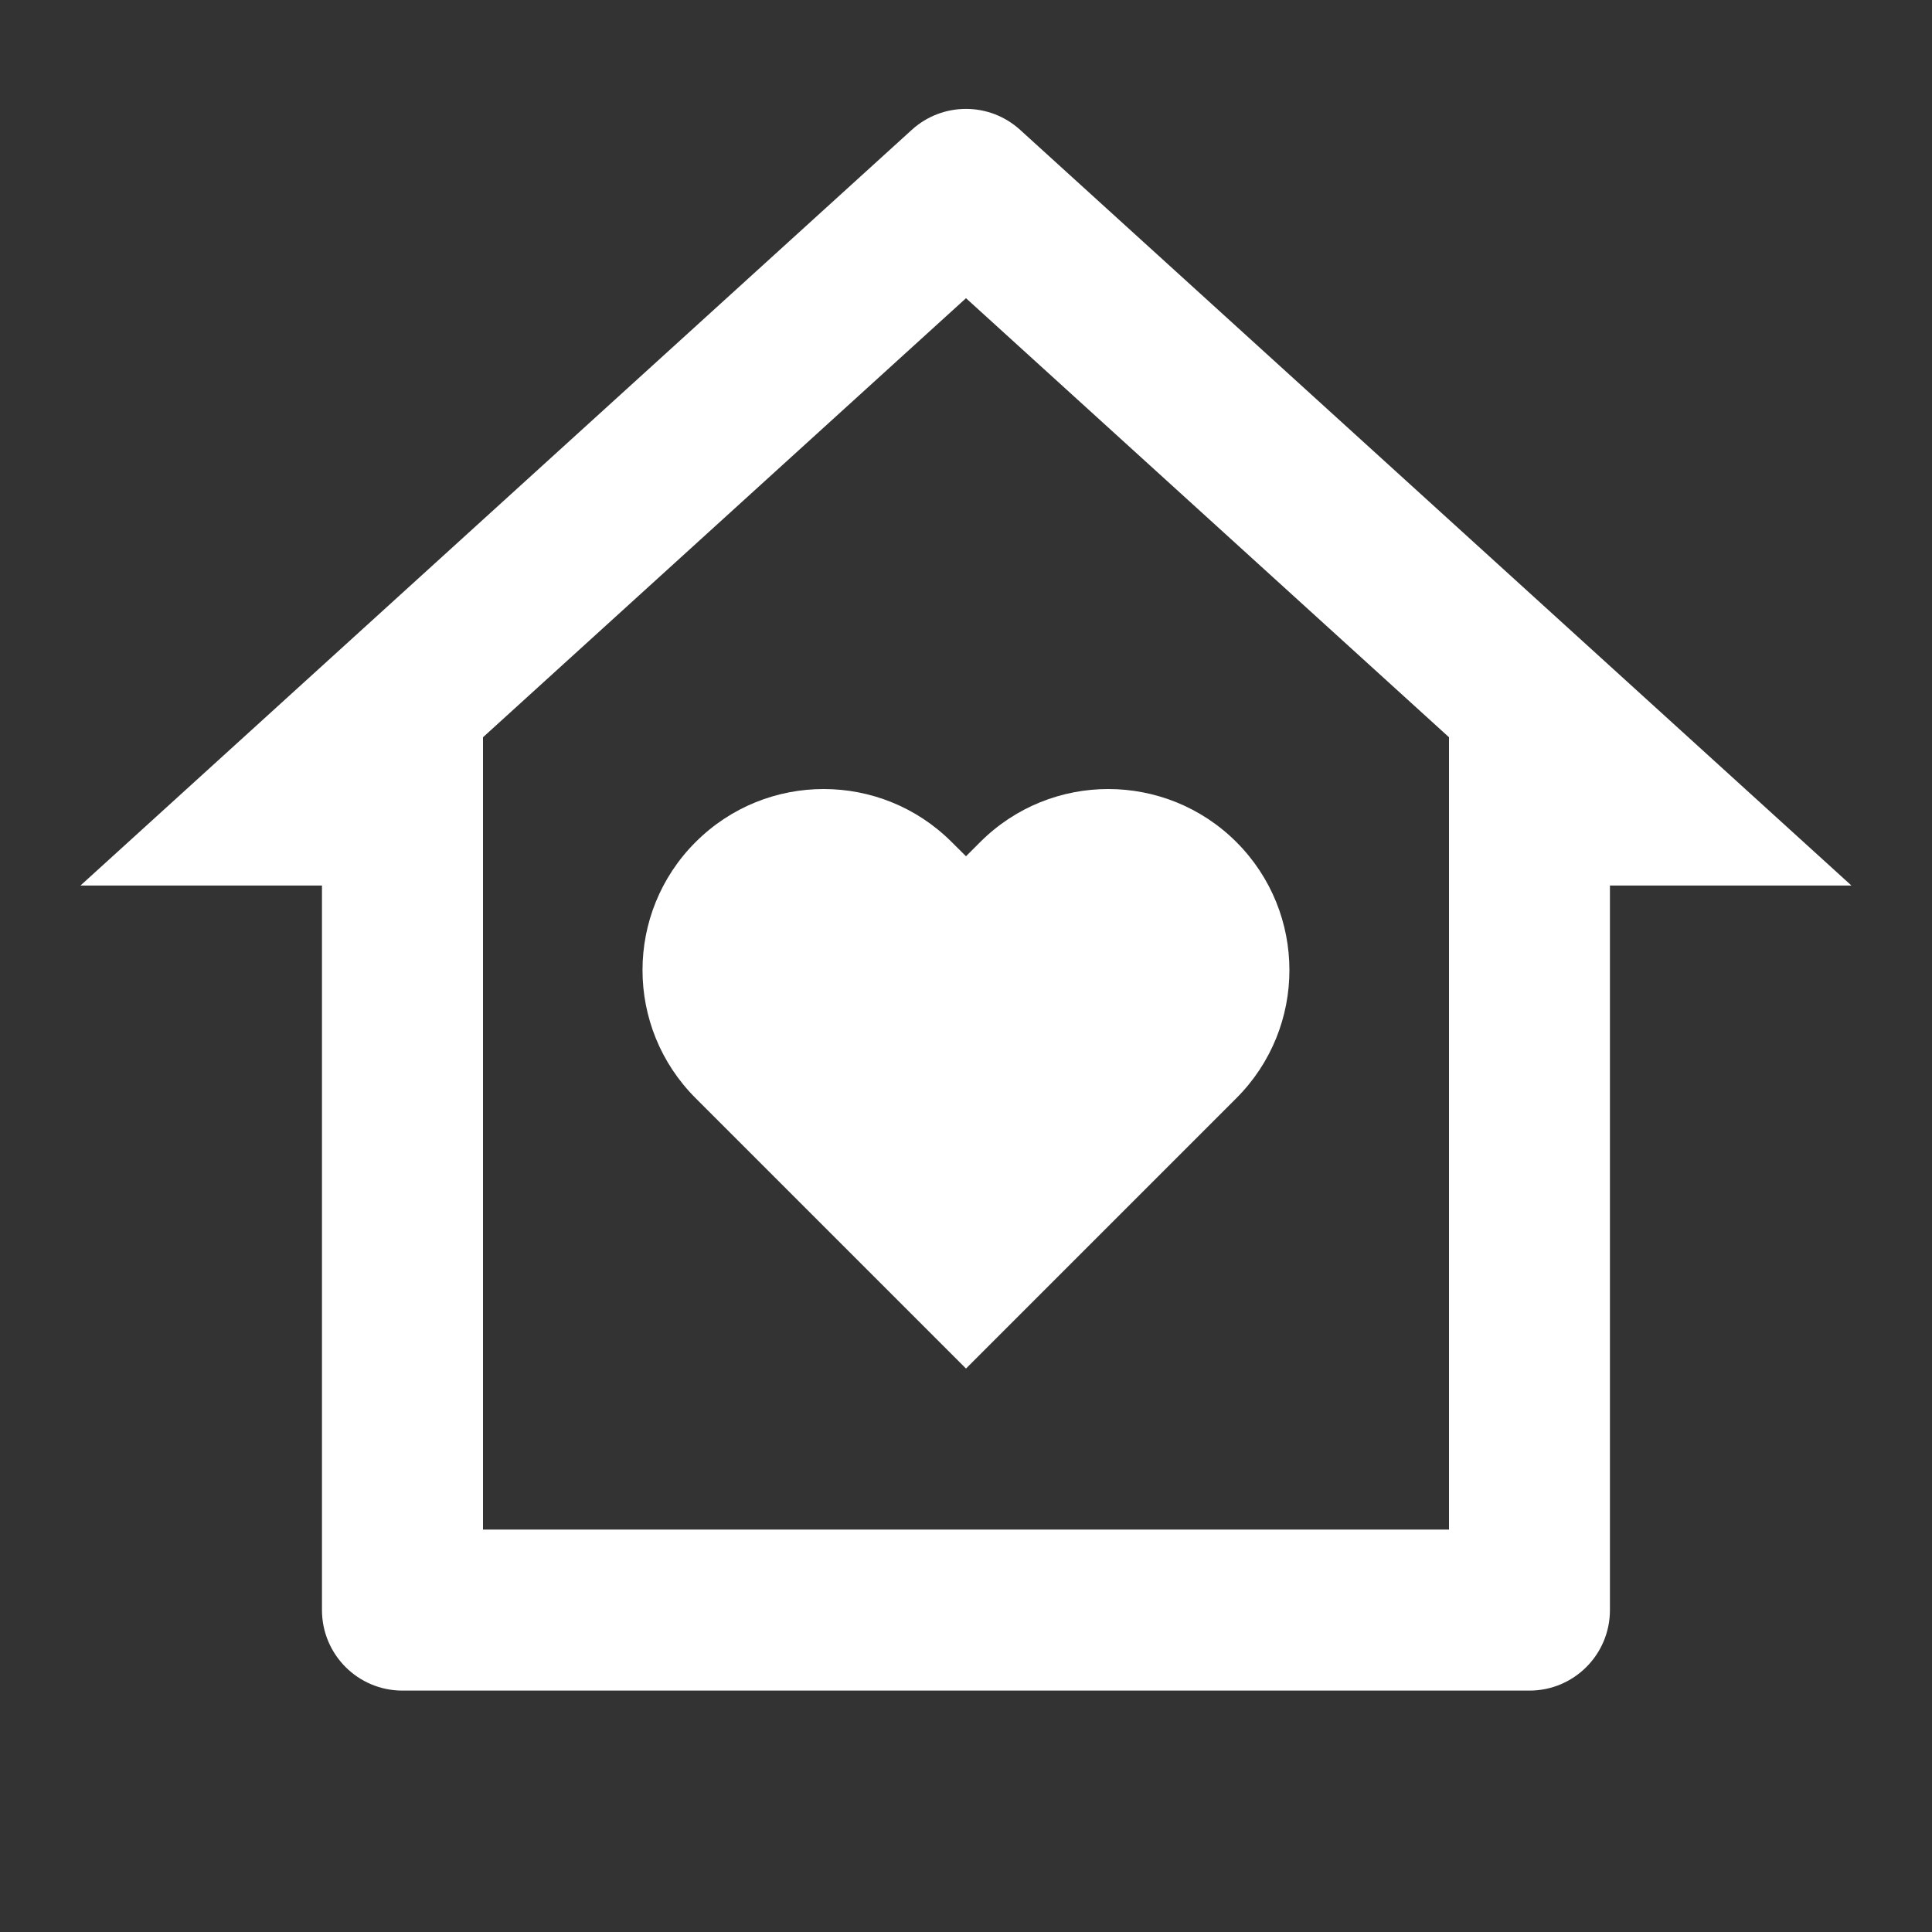 <svg xmlns="http://www.w3.org/2000/svg" width="20" height="20" viewBox="0 0 20 20" fill="none">
  <rect x="0" y="0" width="20" height="20" fill="#333333" stroke="none"/>
  <path d="M16.666 16.667C16.666 17.128 16.293 17.501 15.833 17.501H4.166C3.706 17.501 3.333 17.128 3.333 16.667V9.167H0.833L9.439 1.344C9.757 1.055 10.242 1.055 10.56 1.344L19.166 9.167H16.666V16.667ZM15 15.834V7.632L10 3.087L5 7.632V15.834H15ZM10 14.167L7.201 11.368C6.468 10.636 6.468 9.449 7.201 8.717C7.933 7.985 9.12 7.985 9.852 8.717L10 8.864L10.147 8.717C10.879 7.985 12.066 7.985 12.799 8.717C13.531 9.449 13.531 10.636 12.799 11.368L10 14.167Z" fill="white"/>
</svg>
